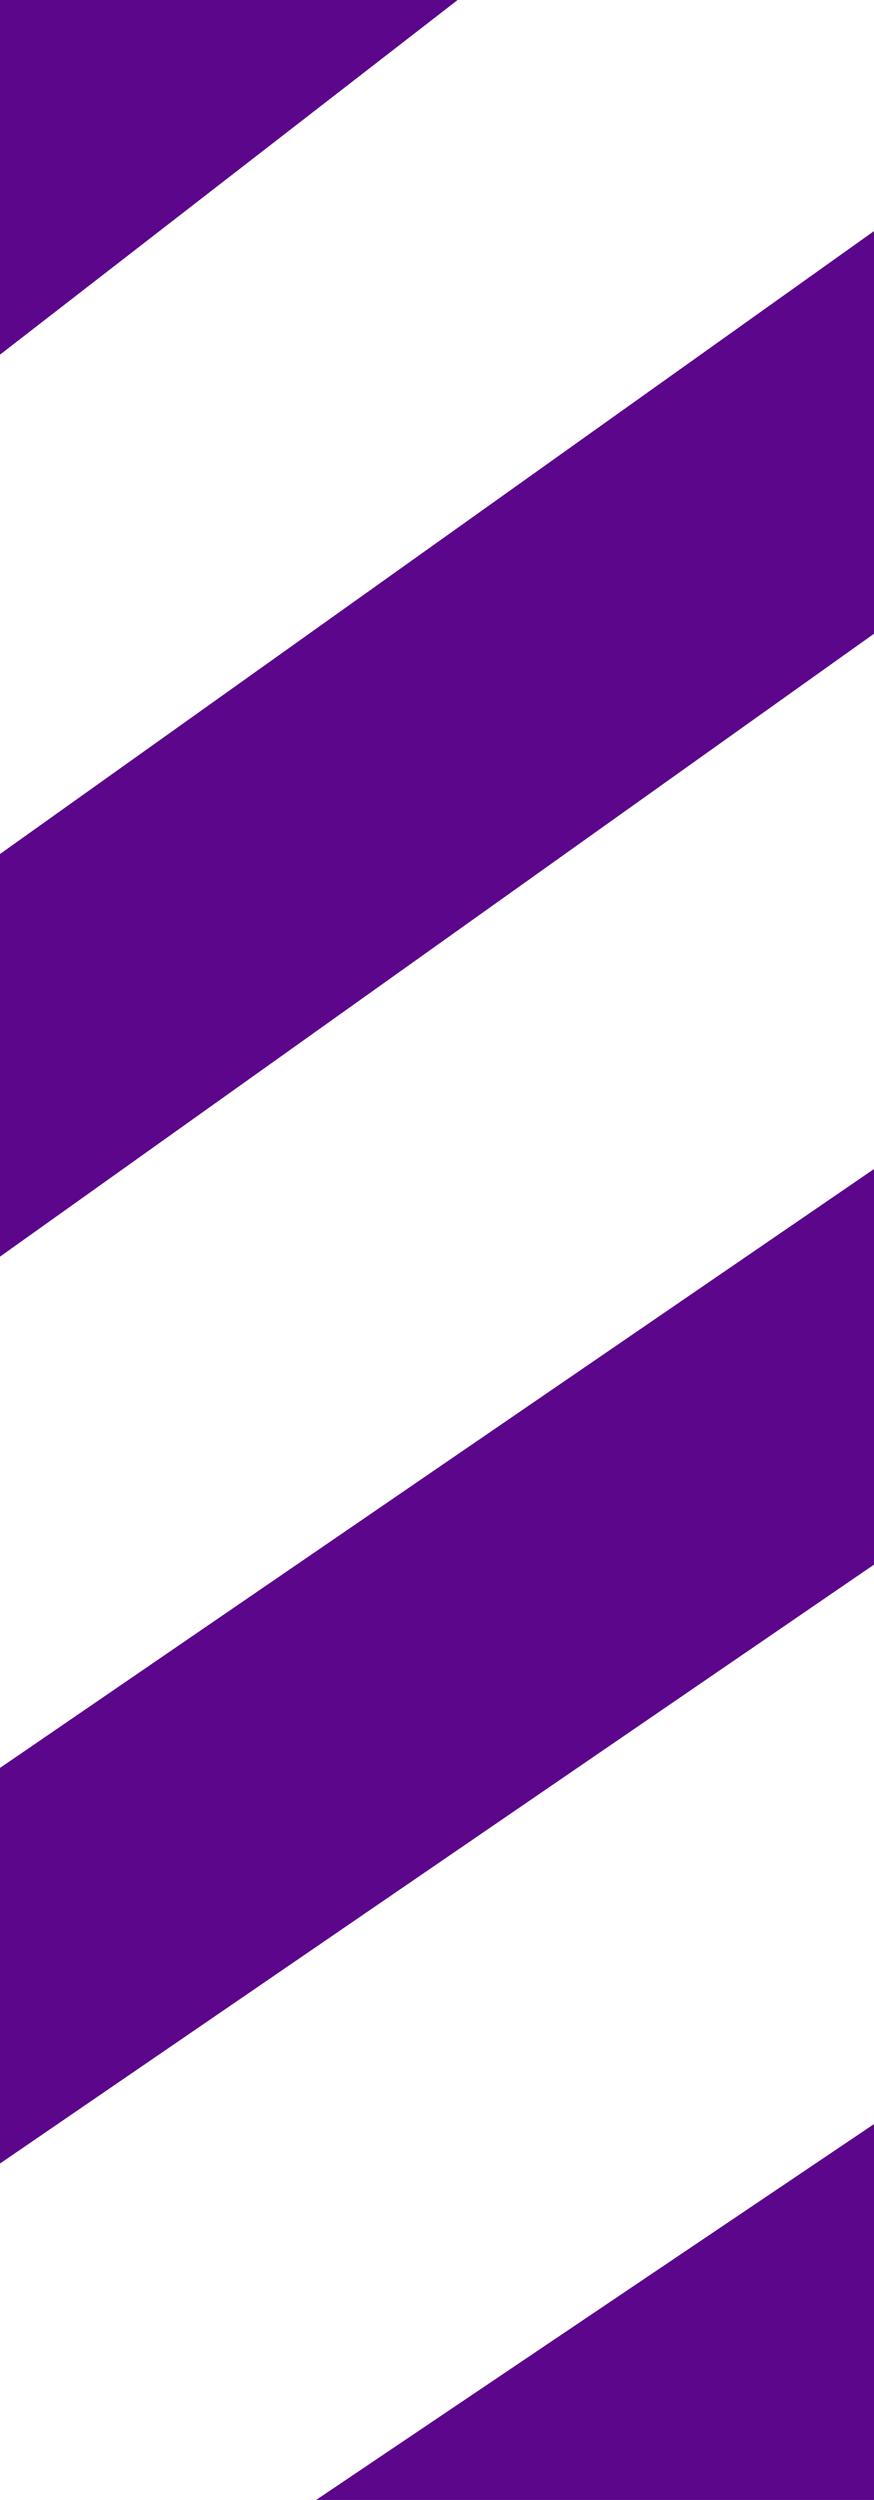 <svg xmlns="http://www.w3.org/2000/svg" width="70" height="200" stroke="#5C068C" fill="#5C068C" viewBox="0 0 70 200" >
	<line y1="-80" x2="400" y2="-100" transform="matrix(0.757 -0.524 0.757 0.654 -112.812 198.141)" stroke-width="27"/>
	<line y1="-28" x2="400" y2="-33" transform="matrix(0.757 -0.524 0.757 0.654 -112.812 198.141)" stroke-width="27"/>
	<line y1="31" x2="400" y2="33" transform="matrix(0.757 -0.524 0.757 0.654 -112.812 198.141)" stroke-width="27"/>
	<line y1="95" x2="400" y2="100" transform="matrix(0.757 -0.524 0.757 0.654 -112.812 198.141)" stroke-width="27"/>
</svg>
